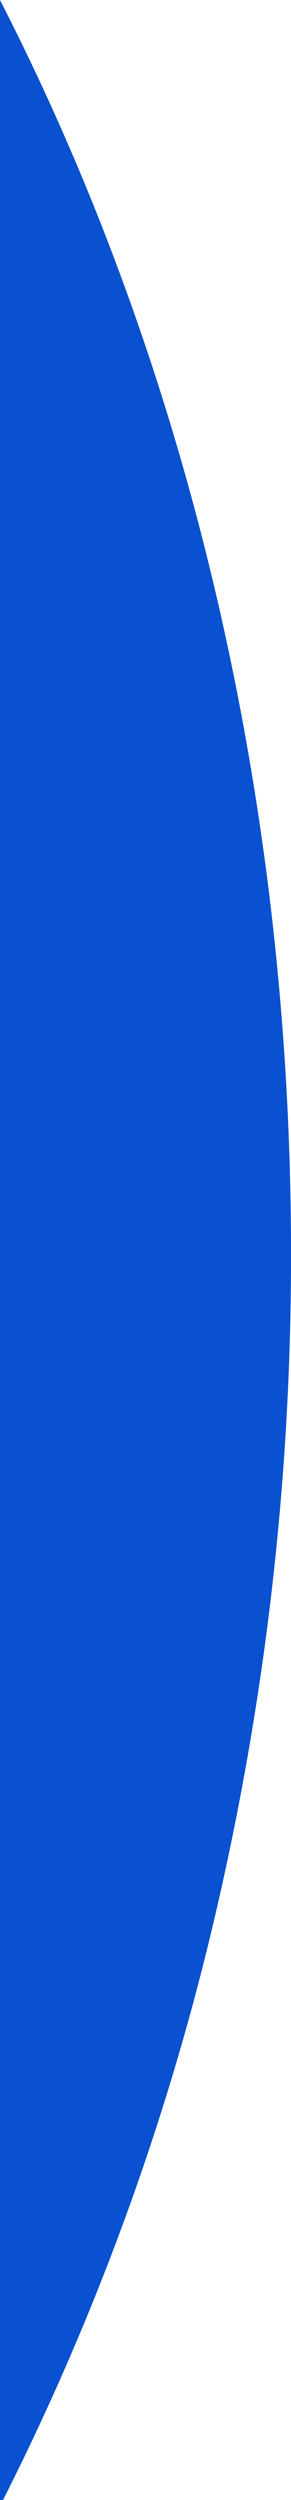 <svg height="377.465" viewBox="0 0 43.999 377.465" width="43.999" xmlns="http://www.w3.org/2000/svg"><path d="m384.455 493h-.455v-377.465c28.785 56.15 44 121.567 44 189.177a436.671 436.671 0 0 1 -11.45 99.943 393.536 393.536 0 0 1 -32.095 88.345z" fill="#0951d0" transform="translate(-384 -115.535)"/></svg>